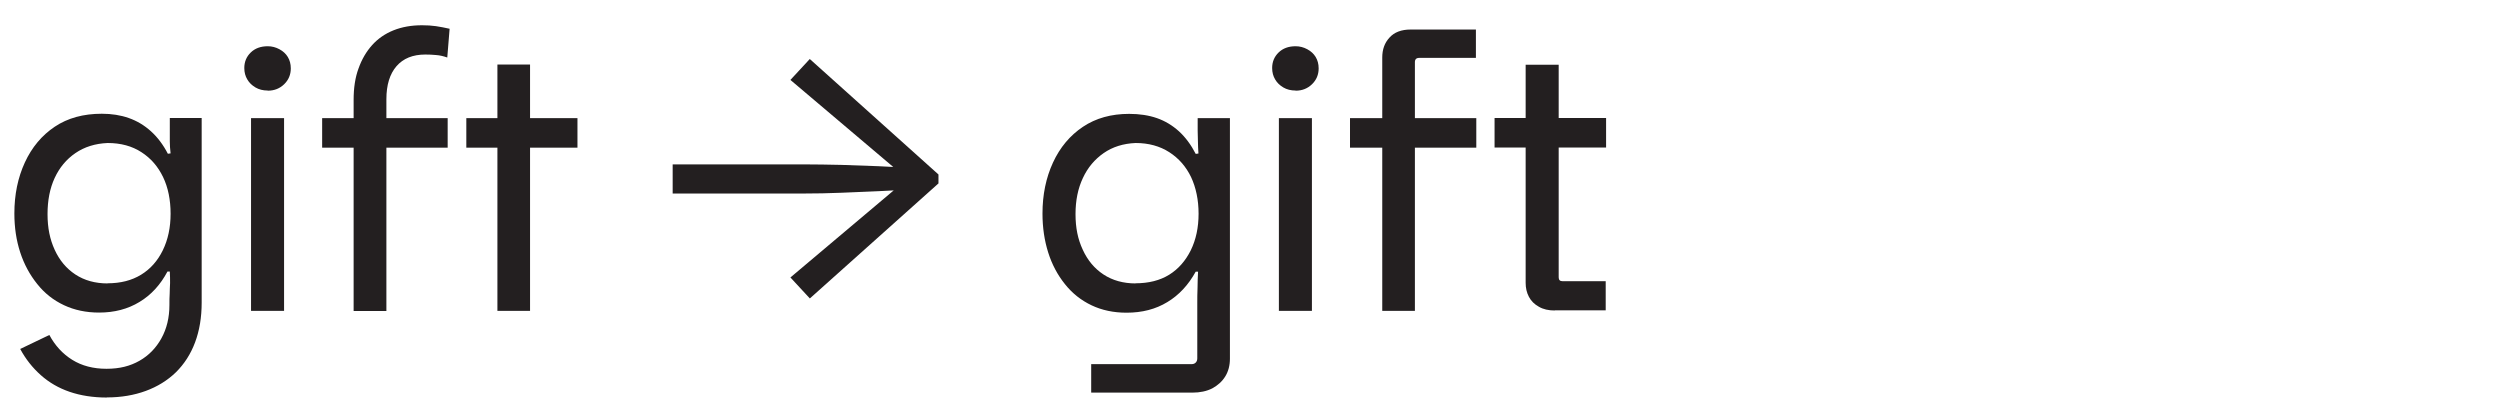 <?xml version="1.0" encoding="UTF-8"?>
<svg xmlns="http://www.w3.org/2000/svg" id="Layer_1" viewBox="0 0 193 32">
  <defs>
    <style>.cls-1{fill:#231f20;stroke-width:0px;}</style>
  </defs>
  <path class="cls-1" d="M8.25,30.69c-1.06,0-2.02-.15-2.87-.44s-1.59-.72-2.23-1.29c-.64-.57-1.17-1.24-1.59-2.02l2.25-1.08c.44.82,1.03,1.46,1.77,1.92.74.46,1.62.69,2.64.69s1.83-.21,2.55-.62c.72-.41,1.28-.99,1.69-1.73.41-.74.62-1.6.62-2.58,0-.32,0-.61.02-.87,0-.26.02-.53.03-.81,0-.28,0-.58-.02-.9h-.18c-.54,1.02-1.26,1.81-2.16,2.35-.9.55-1.94.82-3.12.82-1,0-1.9-.19-2.71-.57s-1.5-.92-2.07-1.64c-.57-.71-1.01-1.52-1.31-2.44-.3-.92-.45-1.92-.45-3,0-1.46.27-2.77.81-3.94.54-1.17,1.31-2.09,2.31-2.76,1-.67,2.21-1,3.63-1,.76,0,1.46.11,2.08.33.63.22,1.2.56,1.71,1.02.51.46.95,1.04,1.31,1.74l.21-.03c-.04-.34-.06-.65-.06-.92v-1.81h2.46v14.25c0,1.14-.17,2.16-.51,3.07-.34.91-.84,1.68-1.48,2.31-.65.63-1.43,1.11-2.33,1.44-.9.33-1.9.5-3,.5ZM8.31,21.87c1,0,1.86-.22,2.58-.66.72-.44,1.28-1.07,1.68-1.89.4-.82.6-1.76.6-2.82s-.19-2.02-.58-2.83-.94-1.45-1.67-1.92c-.72-.47-1.59-.71-2.61-.71-.96.04-1.79.3-2.49.78s-1.23,1.12-1.6,1.92-.55,1.73-.55,2.79.18,1.94.55,2.75.9,1.45,1.6,1.91,1.53.69,2.49.69Z"></path>
  <path class="cls-1" d="M20.67,6.99c-.36,0-.68-.08-.95-.24-.27-.16-.48-.36-.63-.62-.15-.25-.23-.54-.23-.88,0-.48.17-.88.5-1.2.33-.32.77-.48,1.31-.48.32,0,.62.08.9.23.28.15.5.35.65.6.15.25.23.54.23.88,0,.48-.17.89-.51,1.22-.34.33-.76.5-1.26.5ZM19.38,24v-14.88h2.55v14.88h-2.55Z"></path>
  <path class="cls-1" d="M24.87,11.4v-2.28h9.69v2.28h-9.69ZM27.3,24V7.71c0-.92.12-1.73.38-2.43.25-.7.6-1.3,1.05-1.8.45-.5,1-.88,1.65-1.14.65-.26,1.38-.39,2.2-.39.38,0,.74.02,1.08.07.34.05.69.12,1.05.2l-.18,2.22c-.28-.1-.57-.17-.85-.19-.29-.03-.58-.04-.85-.04-.96,0-1.7.3-2.22.9s-.78,1.45-.78,2.55v16.35h-2.52Z"></path>
  <path class="cls-1" d="M38.4,24v-13.35l1.5-1.53h4.68v2.28h-8.58v-2.28h2.4v-4.14h2.52v19.02h-2.52Z"></path>
  <path class="cls-1" d="M62.52,4.56l9.93,8.91v.69l-9.93,8.88-1.5-1.62,8.4-7.08.72.3c-.66.04-1.44.08-2.34.12-.9.04-1.85.08-2.84.12-.99.04-1.96.06-2.92.06h-10.11v-2.25h10.11c.96,0,1.94.02,2.92.04.99.03,1.94.07,2.84.1.9.04,1.68.08,2.34.12l-.72.33-8.4-7.11,1.5-1.62Z"></path>
  <path class="cls-1" d="M84.24,30.3v-2.19h7.77c.12,0,.22-.04.3-.12.08-.08.12-.19.12-.33v-4.26c0-.36,0-.75.02-1.19,0-.43.02-.84.04-1.24h-.18c-.56,1.02-1.29,1.81-2.19,2.35-.9.55-1.95.82-3.15.82-1,0-1.9-.19-2.7-.57-.8-.38-1.49-.92-2.06-1.64-.57-.71-1-1.52-1.29-2.44-.29-.92-.44-1.92-.44-3,0-1.46.27-2.77.81-3.94.54-1.17,1.31-2.09,2.31-2.76,1-.67,2.19-1,3.57-1,.8,0,1.52.11,2.15.33.63.22,1.19.56,1.7,1.02.5.46.93,1.04,1.29,1.74l.21-.03c-.02-.34-.04-.65-.04-.92-.01-.27-.02-.56-.02-.85v-.96h2.49v18.57c0,.52-.12.98-.36,1.37-.24.39-.58.69-1,.92-.43.22-.95.33-1.54.33h-7.8ZM87.66,21.87c1.02,0,1.89-.22,2.6-.66.71-.44,1.26-1.07,1.67-1.89.4-.82.6-1.76.6-2.82s-.2-2.02-.58-2.83c-.39-.81-.95-1.45-1.68-1.92-.73-.47-1.6-.71-2.6-.71-.96.04-1.78.3-2.47.78s-1.23,1.12-1.6,1.92c-.38.8-.57,1.73-.57,2.79s.18,1.94.56,2.75c.37.81.9,1.45,1.6,1.91.7.46,1.53.69,2.49.69Z"></path>
  <path class="cls-1" d="M100.02,6.99c-.36,0-.68-.08-.95-.24-.27-.16-.48-.36-.63-.62-.15-.25-.23-.54-.23-.88,0-.48.17-.88.5-1.2.33-.32.77-.48,1.31-.48.32,0,.62.08.9.23.28.15.5.35.65.6.15.25.23.54.23.88,0,.48-.17.89-.51,1.22-.34.33-.76.5-1.26.5ZM98.73,24v-14.88h2.55v14.88h-2.55Z"></path>
  <path class="cls-1" d="M104.22,11.4v-2.28h9.75v2.28h-9.75ZM106.71,24V4.44c0-.62.18-1.13.56-1.54.37-.41.91-.62,1.63-.62h5.04v2.19h-4.38c-.22,0-.33.11-.33.33v19.2h-2.52Z"></path>
  <path class="cls-1" d="M120.03,23.97c-.48,0-.89-.09-1.23-.29-.34-.19-.6-.44-.77-.77-.17-.32-.25-.68-.25-1.08v-11.19l1.5-1.53h4.71v2.28h-8.61v-2.28h2.4v-4.11h2.55v16.41c0,.2.1.3.3.3h3.33v2.25h-3.93Z"></path>
</svg>

